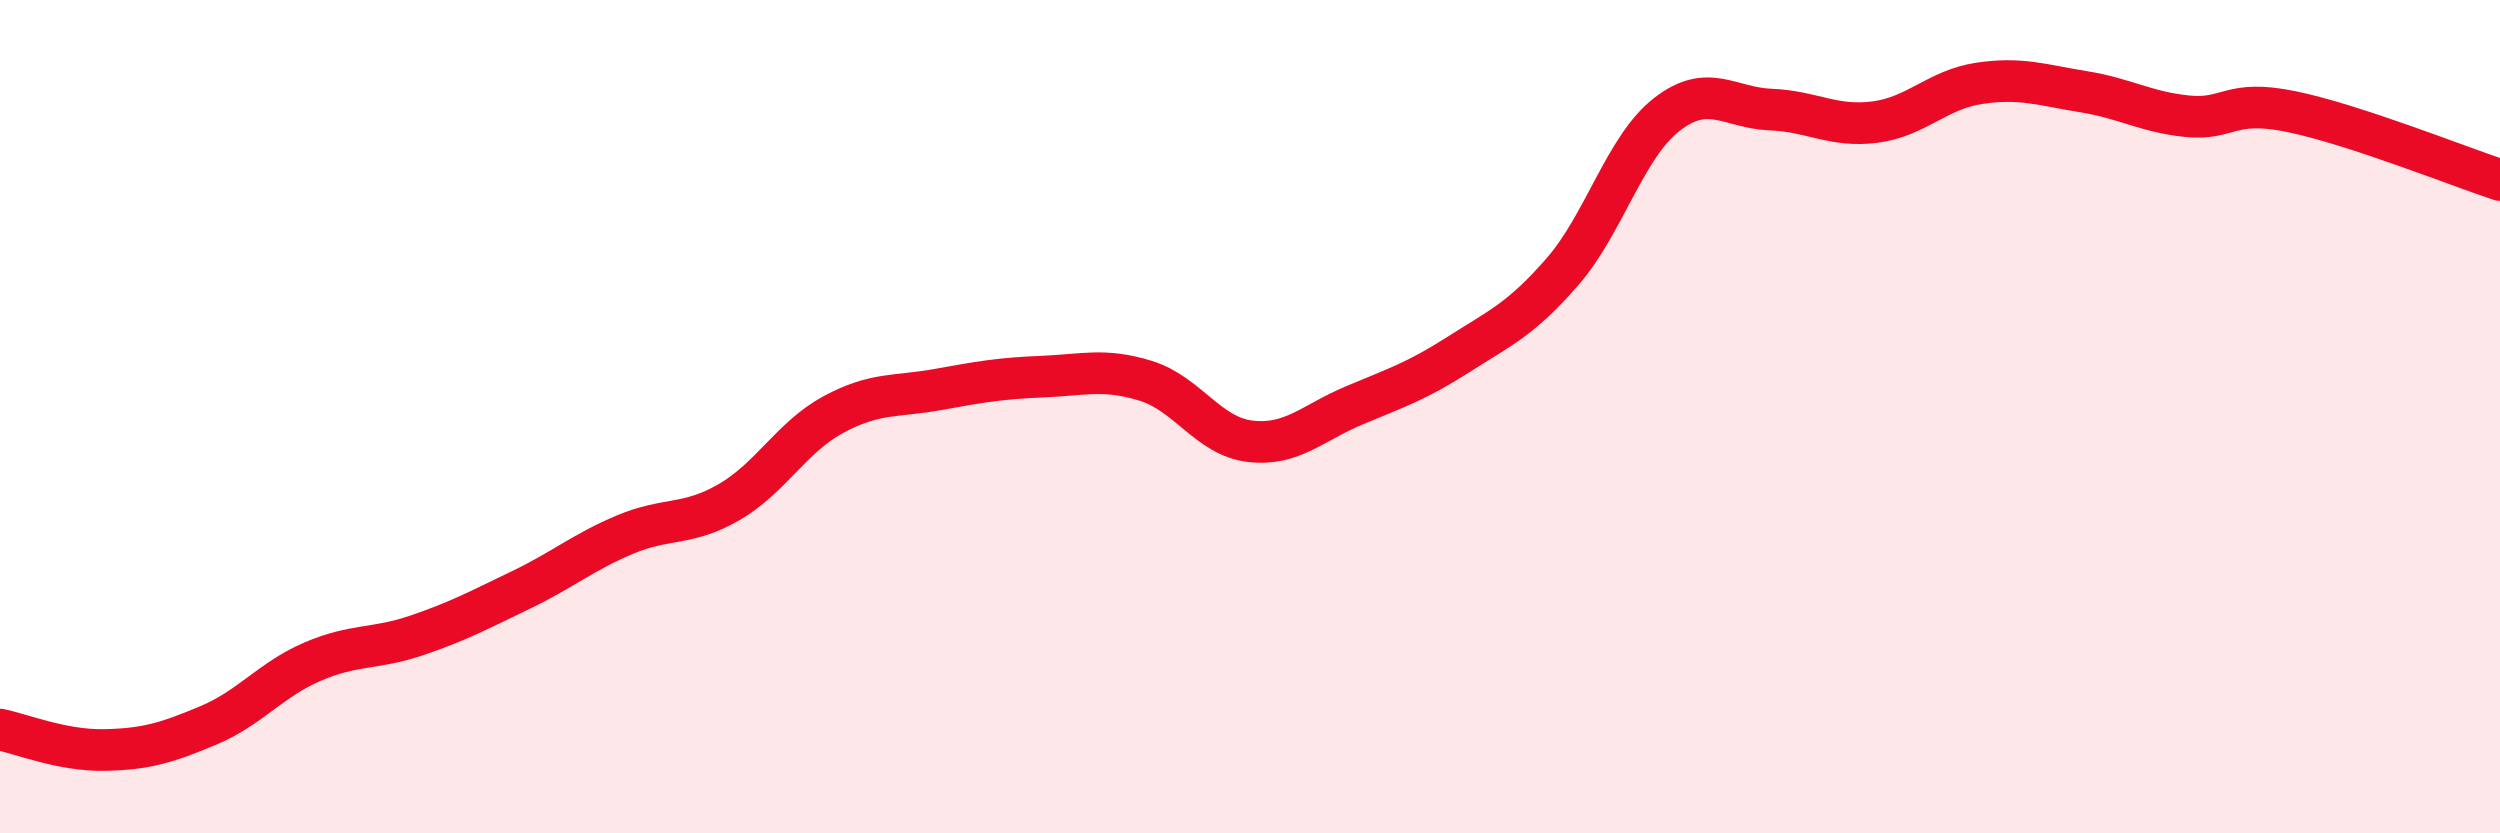 
    <svg width="60" height="20" viewBox="0 0 60 20" xmlns="http://www.w3.org/2000/svg">
      <path
        d="M 0,17.51 C 0.5,17.61 1.5,18.02 2.5,18 C 3.5,17.98 4,17.83 5,17.41 C 6,16.99 6.5,16.31 7.5,15.88 C 8.5,15.45 9,15.59 10,15.25 C 11,14.91 11.5,14.64 12.5,14.16 C 13.5,13.68 14,13.25 15,12.83 C 16,12.41 16.5,12.63 17.5,12.05 C 18.5,11.47 19,10.49 20,9.95 C 21,9.41 21.5,9.53 22.5,9.35 C 23.5,9.17 24,9.08 25,9.04 C 26,9 26.5,8.83 27.5,9.14 C 28.5,9.45 29,10.47 30,10.59 C 31,10.71 31.5,10.15 32.5,9.73 C 33.5,9.31 34,9.15 35,8.51 C 36,7.87 36.5,7.67 37.5,6.52 C 38.5,5.37 39,3.53 40,2.75 C 41,1.97 41.5,2.59 42.5,2.63 C 43.5,2.67 44,3.06 45,2.93 C 46,2.8 46.5,2.15 47.5,2 C 48.5,1.85 49,2.04 50,2.2 C 51,2.36 51.5,2.69 52.5,2.79 C 53.5,2.89 53.5,2.37 55,2.68 C 56.5,2.99 59,3.99 60,4.32L60 20L0 20Z"
        fill="#EB0A25"
        opacity="0.1"
        stroke-linecap="round"
        stroke-linejoin="round"
      />
      <path
        d="M 0,17.51 C 0.5,17.61 1.5,18.02 2.5,18 C 3.5,17.98 4,17.83 5,17.41 C 6,16.99 6.5,16.31 7.5,15.88 C 8.5,15.45 9,15.59 10,15.25 C 11,14.91 11.5,14.64 12.5,14.16 C 13.5,13.68 14,13.25 15,12.83 C 16,12.41 16.5,12.63 17.5,12.05 C 18.5,11.47 19,10.49 20,9.95 C 21,9.41 21.5,9.53 22.5,9.35 C 23.5,9.17 24,9.08 25,9.04 C 26,9 26.5,8.83 27.5,9.14 C 28.5,9.45 29,10.47 30,10.59 C 31,10.71 31.5,10.15 32.5,9.73 C 33.5,9.31 34,9.15 35,8.51 C 36,7.87 36.5,7.67 37.5,6.52 C 38.5,5.37 39,3.53 40,2.75 C 41,1.97 41.5,2.59 42.5,2.63 C 43.5,2.67 44,3.06 45,2.93 C 46,2.8 46.5,2.15 47.5,2 C 48.5,1.85 49,2.04 50,2.2 C 51,2.36 51.5,2.69 52.5,2.79 C 53.5,2.89 53.5,2.37 55,2.68 C 56.5,2.99 59,3.99 60,4.32"
        stroke="#EB0A25"
        stroke-width="1"
        fill="none"
        stroke-linecap="round"
        stroke-linejoin="round"
      />
    </svg>
  